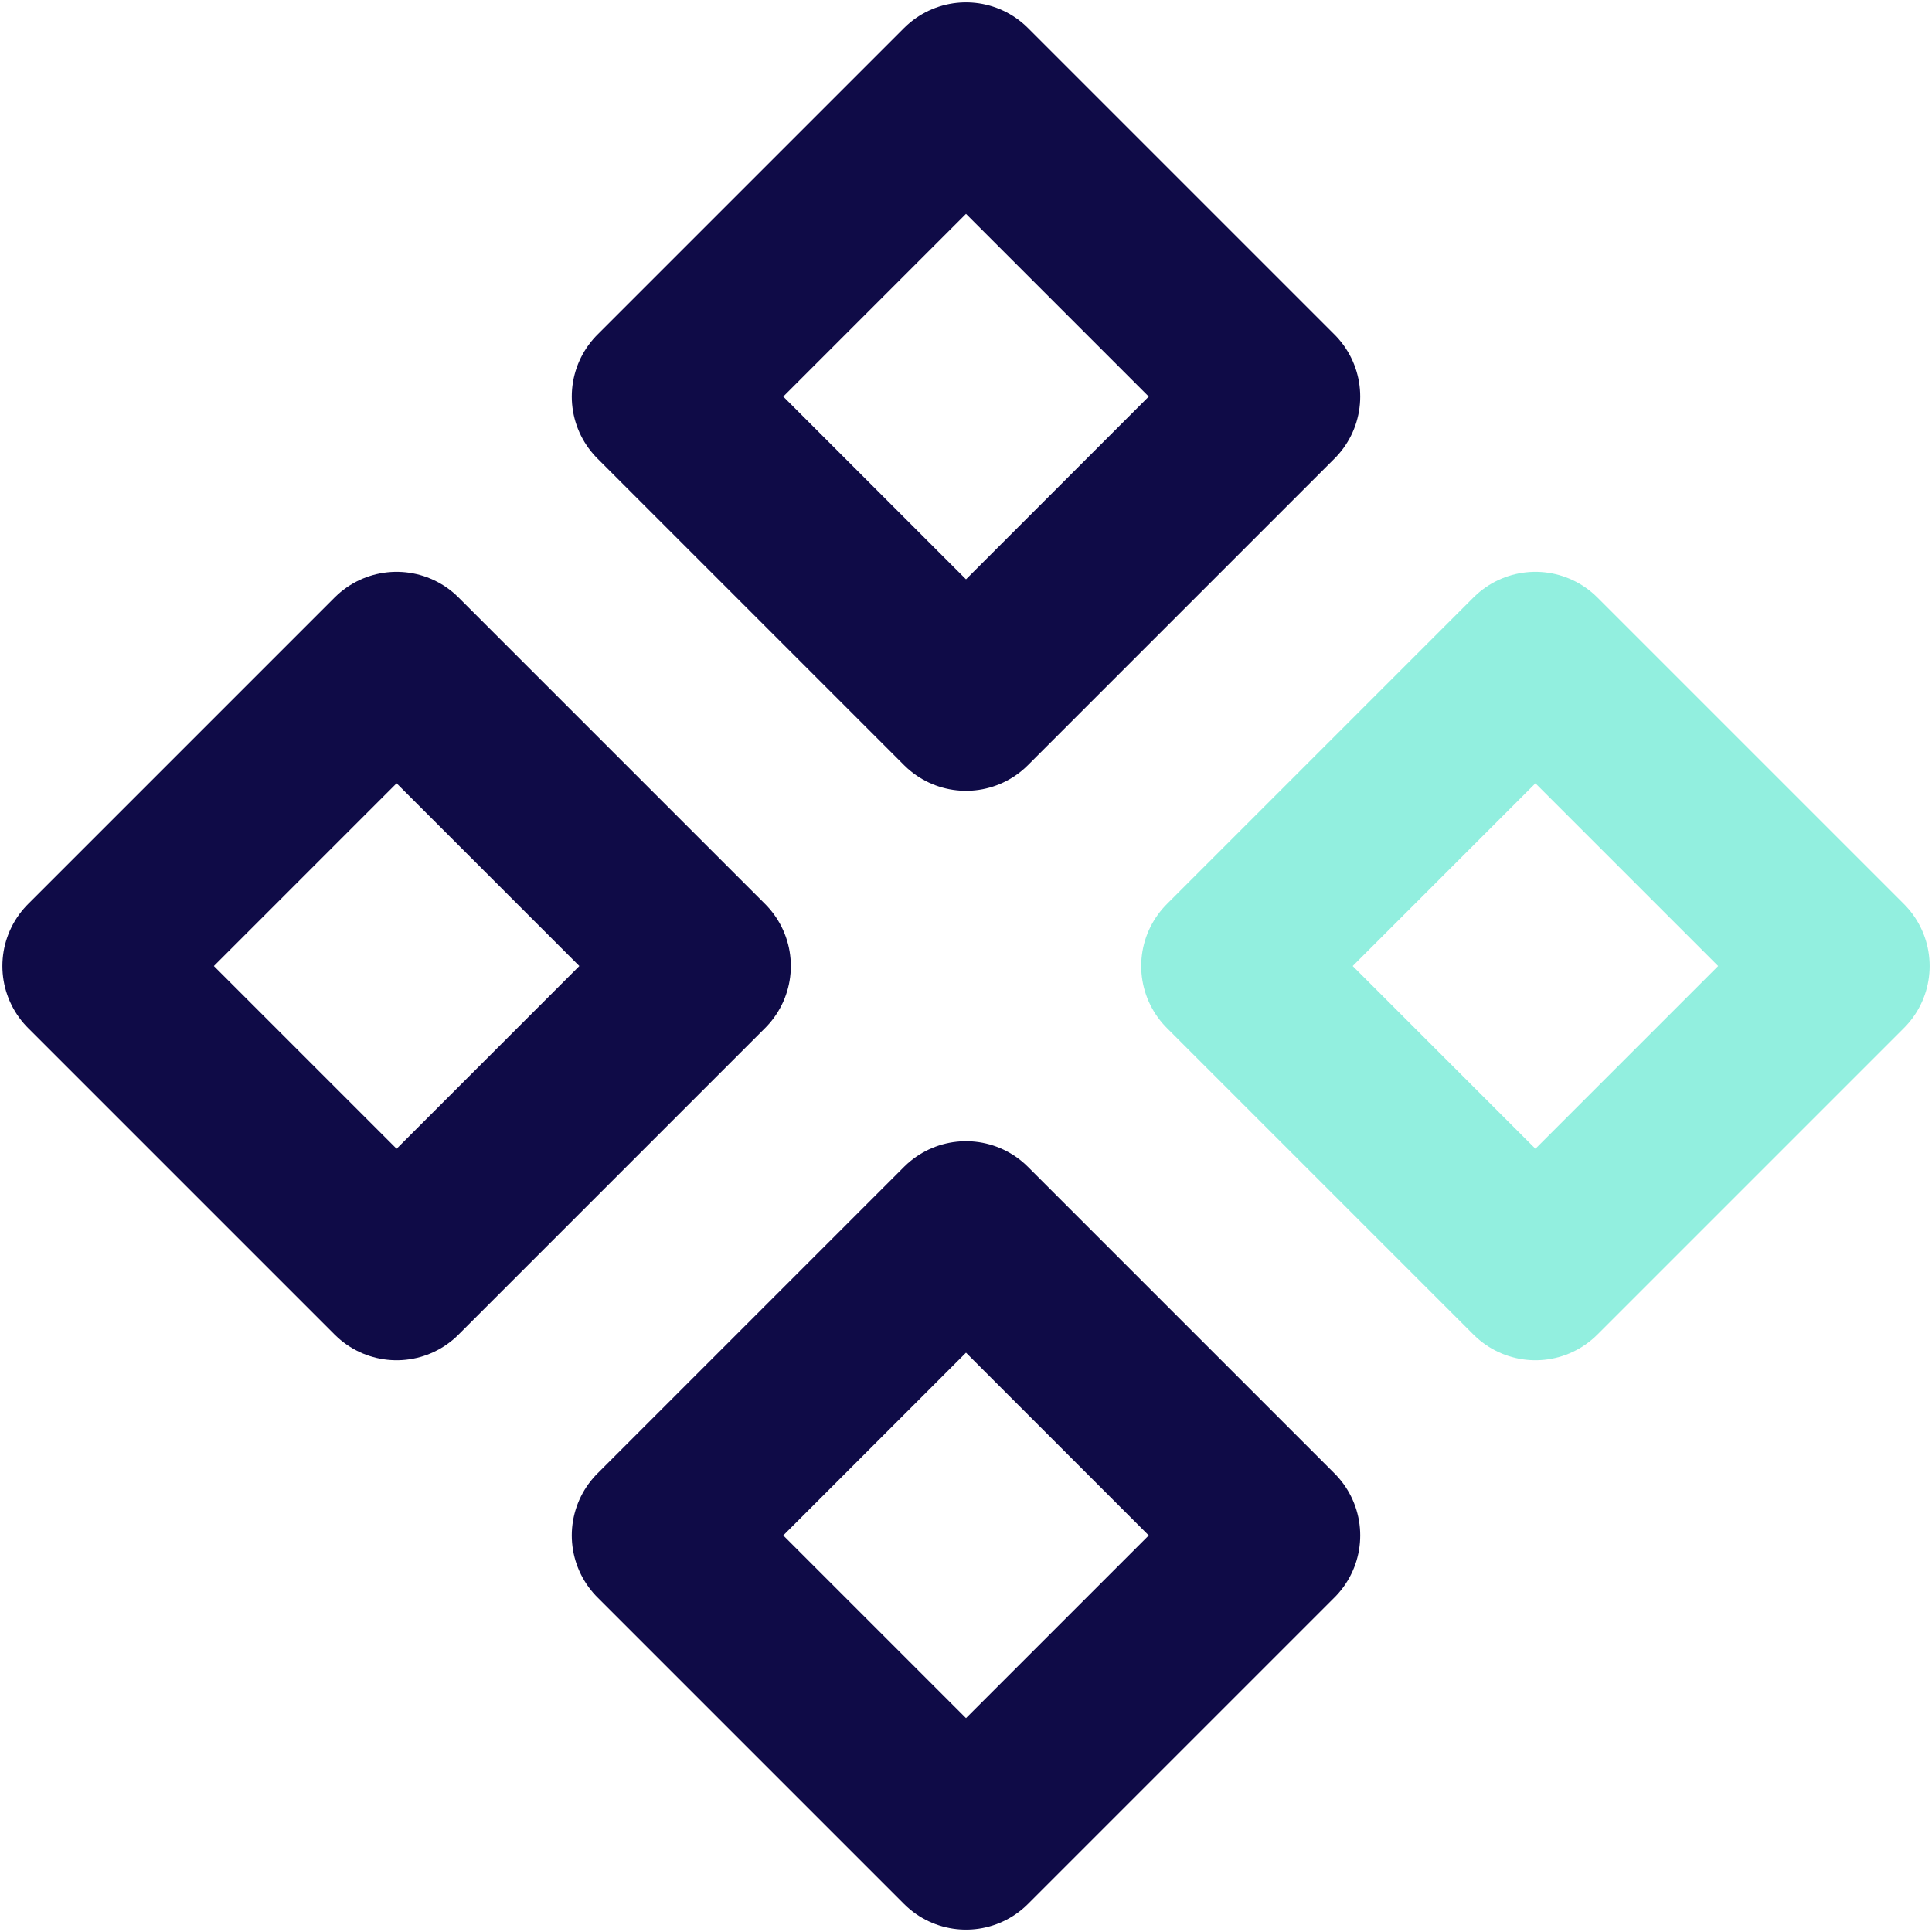 <svg fill="none" height="68" viewBox="0 0 68 68" width="68" xmlns="http://www.w3.org/2000/svg"><g stroke-linecap="round" stroke-linejoin="round" stroke-width="6.167"><path d="m13.959 23.209 10.792 10.792-10.792 10.792-10.792-10.792z" stroke="#0f0b47"/><path d="m34 3.166 10.792 10.792-10.792 10.792-10.792-10.792z" stroke="#0f0b47"/><path d="m54.042 23.209 10.792 10.792-10.792 10.792-10.792-10.792z" stroke="#92efdf"/><path d="m34 43.25 10.792 10.792-10.792 10.792-10.792-10.792z" stroke="#0f0b47"/></g></svg>